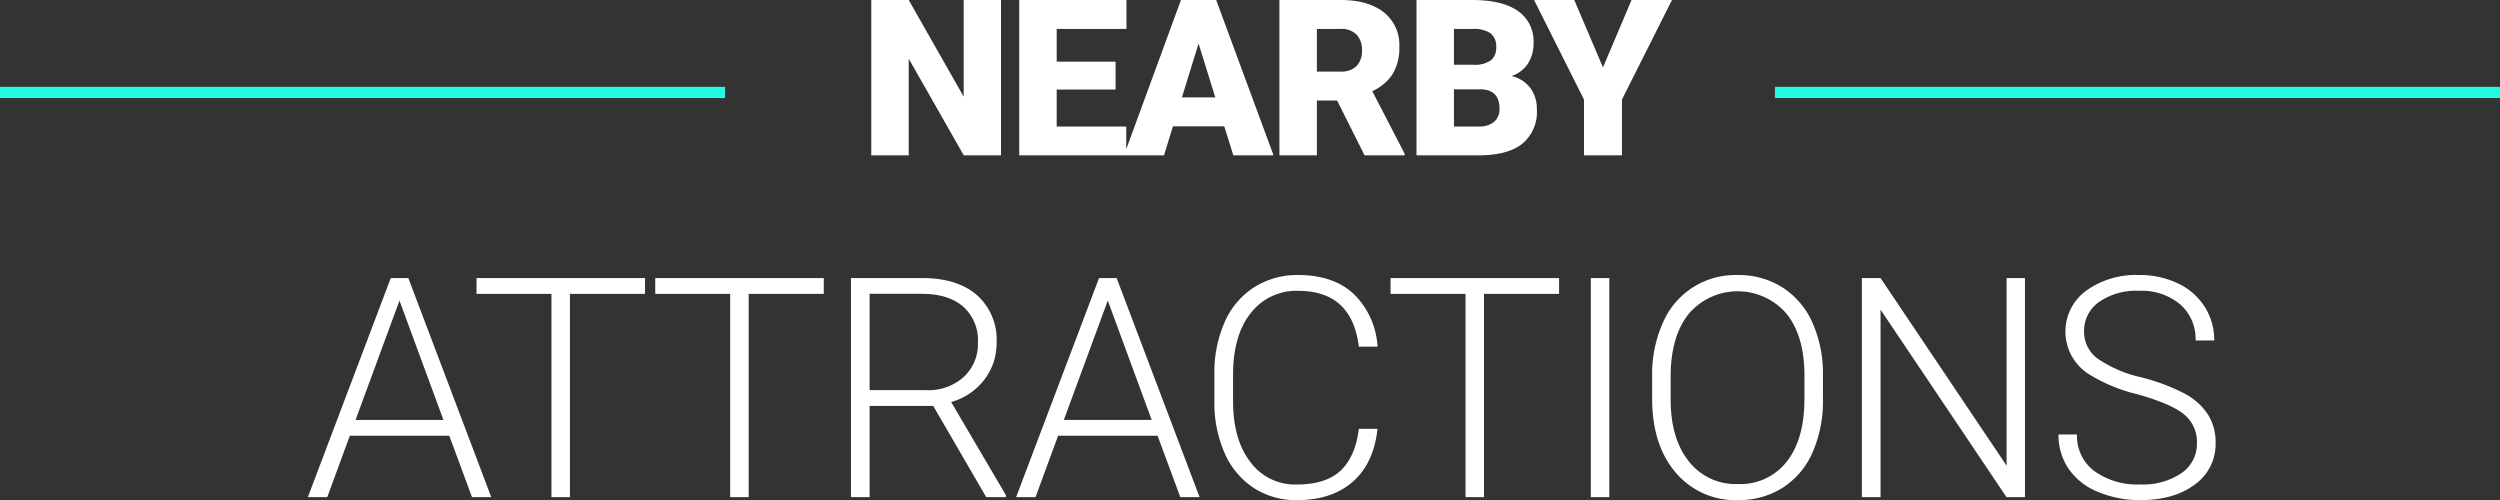 <svg xmlns="http://www.w3.org/2000/svg" width="446.21" height="89.264" viewBox="0 0 446.21 89.264">
  <rect x="0" y="0" width="446.21" height="89.264" fill="#333333" stroke="none"/>
  <g id="resort-title-2" transform="translate(-745.118 -155.273)">
    <path id="Path_1681" data-name="Path 1681" d="M-47.217,0h-6.646l-9.826-17.253V0h-6.684V-27.727h6.684l9.807,17.253V-27.727h6.665Zm20.448-11.75H-37.28v6.608h12.416V0h-19.1V-27.727h19.138v5.161H-37.28v5.846h10.512Zm19.4,6.57h-9.16L-18.127,0h-7.141L-15.1-27.727h6.284L1.43,0H-5.749Zm-7.56-5.161h5.96l-2.99-9.617Zm27.7.552H9.158V0H2.474V-27.727H13.385q4.932,0,7.712,2.19a7.424,7.424,0,0,1,2.78,6.189,9.019,9.019,0,0,1-1.171,4.8,8.314,8.314,0,0,1-3.666,3.085L24.83-.286V0H17.67ZM9.158-14.949h4.228a3.8,3.8,0,0,0,2.866-1,3.859,3.859,0,0,0,.962-2.79,3.9,3.9,0,0,0-.971-2.809,3.765,3.765,0,0,0-2.856-1.019H9.158ZM26.94,0V-27.727H36.9q5.351,0,8.141,1.961a6.526,6.526,0,0,1,2.79,5.694,6.6,6.6,0,0,1-.99,3.675,5.77,5.77,0,0,1-2.914,2.247,5.843,5.843,0,0,1,3.333,2.133,6.2,6.2,0,0,1,1.162,3.809,7.342,7.342,0,0,1-2.58,6.122Q43.26-.038,38.194,0Zm6.684-11.788v6.646H38a4.166,4.166,0,0,0,2.78-.828A2.9,2.9,0,0,0,41.756-8.3q0-3.466-3.447-3.485Zm0-4.38h3.485a4.962,4.962,0,0,0,3.123-.8,2.834,2.834,0,0,0,.933-2.3,2.976,2.976,0,0,0-1.009-2.523,5.414,5.414,0,0,0-3.256-.771H33.624Zm26.6.476,5.1-12.035h7.217L63.613-9.959V0H56.834V-9.959L47.922-27.727H55.1ZM-145.691,50.043h-17.751L-167.471,61h-3.464l14.8-39.1H-153L-138.2,61h-3.437Zm-16.731-2.82h15.684l-7.842-21.3Zm51.665-22.5h-13.4V61h-3.3V24.718h-13.374V21.9h30.078Zm31.9,0h-13.4V61h-3.3V24.718h-13.374V21.9h30.078Zm19.545,20.007h-11.36V61H-74V21.9h12.7q6.257,0,9.775,3.035a10.607,10.607,0,0,1,3.518,8.486,10.6,10.6,0,0,1-2.2,6.633,11.26,11.26,0,0,1-5.908,3.975l9.775,16.624V61H-49.86Zm-11.36-2.82h10.125a9.389,9.389,0,0,0,6.687-2.363,8.006,8.006,0,0,0,2.524-6.123A8.041,8.041,0,0,0-53.969,27q-2.632-2.283-7.385-2.283h-9.319Zm51.4,8.137H-37.028L-41.057,61h-3.464l14.8-39.1h3.142l14.8,39.1h-3.437Zm-16.731-2.82h15.684l-7.842-21.3ZM19.98,48.808q-.671,6.177-4.418,9.453T5.586,61.537a13.792,13.792,0,0,1-7.694-2.175A14.184,14.184,0,0,1-7.278,53.2a21.956,21.956,0,0,1-1.853-9.117V39.005A22.157,22.157,0,0,1-7.3,29.767a14.045,14.045,0,0,1,5.25-6.217,14.315,14.315,0,0,1,7.882-2.189q6.284,0,9.923,3.4a14.23,14.23,0,0,1,4.23,9.386H16.65q-1.235-9.963-10.823-9.963a10.259,10.259,0,0,0-8.473,3.975Q-5.8,32.13-5.8,39.14v4.78q0,6.768,3.075,10.8a9.908,9.908,0,0,0,8.312,4.028q5.183,0,7.815-2.484t3.25-7.452ZM52.39,24.718h-13.4V61h-3.3V24.718H22.312V21.9H52.39ZM61.354,61h-3.3V21.9h3.3ZM99.483,43.571a22.592,22.592,0,0,1-1.866,9.48,14.243,14.243,0,0,1-5.331,6.284,14.6,14.6,0,0,1-8,2.2,13.89,13.89,0,0,1-11.064-4.9Q69,51.735,69,43.41V39.381A22.453,22.453,0,0,1,70.9,29.915a14.068,14.068,0,0,1,13.334-8.553,14.614,14.614,0,0,1,7.963,2.175,14.29,14.29,0,0,1,5.331,6.15,22.133,22.133,0,0,1,1.96,9.211Zm-3.3-4.243q0-7.063-3.2-11.064a11.492,11.492,0,0,0-17.443.013q-3.236,4.015-3.236,11.212v4.082q0,6.956,3.223,11.024a10.573,10.573,0,0,0,8.755,4.069,10.49,10.49,0,0,0,8.755-4.015q3.142-4.015,3.142-11.185ZM135.545,61h-3.3L109.764,27.538V61h-3.33V21.9h3.33l22.5,33.489V21.9h3.276Zm30.69-9.614a6.329,6.329,0,0,0-2.283-5.143q-2.283-1.893-8.352-3.6a29.272,29.272,0,0,1-8.862-3.719,9.021,9.021,0,0,1-.282-14.757,15.165,15.165,0,0,1,9.44-2.806,15.658,15.658,0,0,1,6.969,1.5,11.4,11.4,0,0,1,4.767,4.189,11,11,0,0,1,1.692,5.989h-3.33a8.18,8.18,0,0,0-2.739-6.432,10.683,10.683,0,0,0-7.358-2.43,11.6,11.6,0,0,0-7.144,2,6.24,6.24,0,0,0-2.659,5.223,5.905,5.905,0,0,0,2.39,4.861,22.172,22.172,0,0,0,7.654,3.317,35.912,35.912,0,0,1,7.976,2.981,11.368,11.368,0,0,1,4.082,3.693,9.239,9.239,0,0,1,1.37,5.076,8.838,8.838,0,0,1-3.693,7.412q-3.693,2.793-9.735,2.793a19.082,19.082,0,0,1-7.587-1.477,11.588,11.588,0,0,1-5.237-4.136,10.677,10.677,0,0,1-1.786-6.1h3.3a7.806,7.806,0,0,0,3.088,6.526,13.072,13.072,0,0,0,8.218,2.39,12.181,12.181,0,0,0,7.332-2.014A6.3,6.3,0,0,0,166.235,51.386Z" transform="translate(971 183)" fill="#fff"/>
    <line id="Line_371" data-name="Line 371" x2="129.414" transform="translate(745.118 171.774)" fill="none" stroke="#20fce1" stroke-width="2"/>
    <line id="Line_372" data-name="Line 372" x2="129.414" transform="translate(1061.914 171.774)" fill="none" stroke="#20fce1" stroke-width="2"/>
  </g>
</svg>
